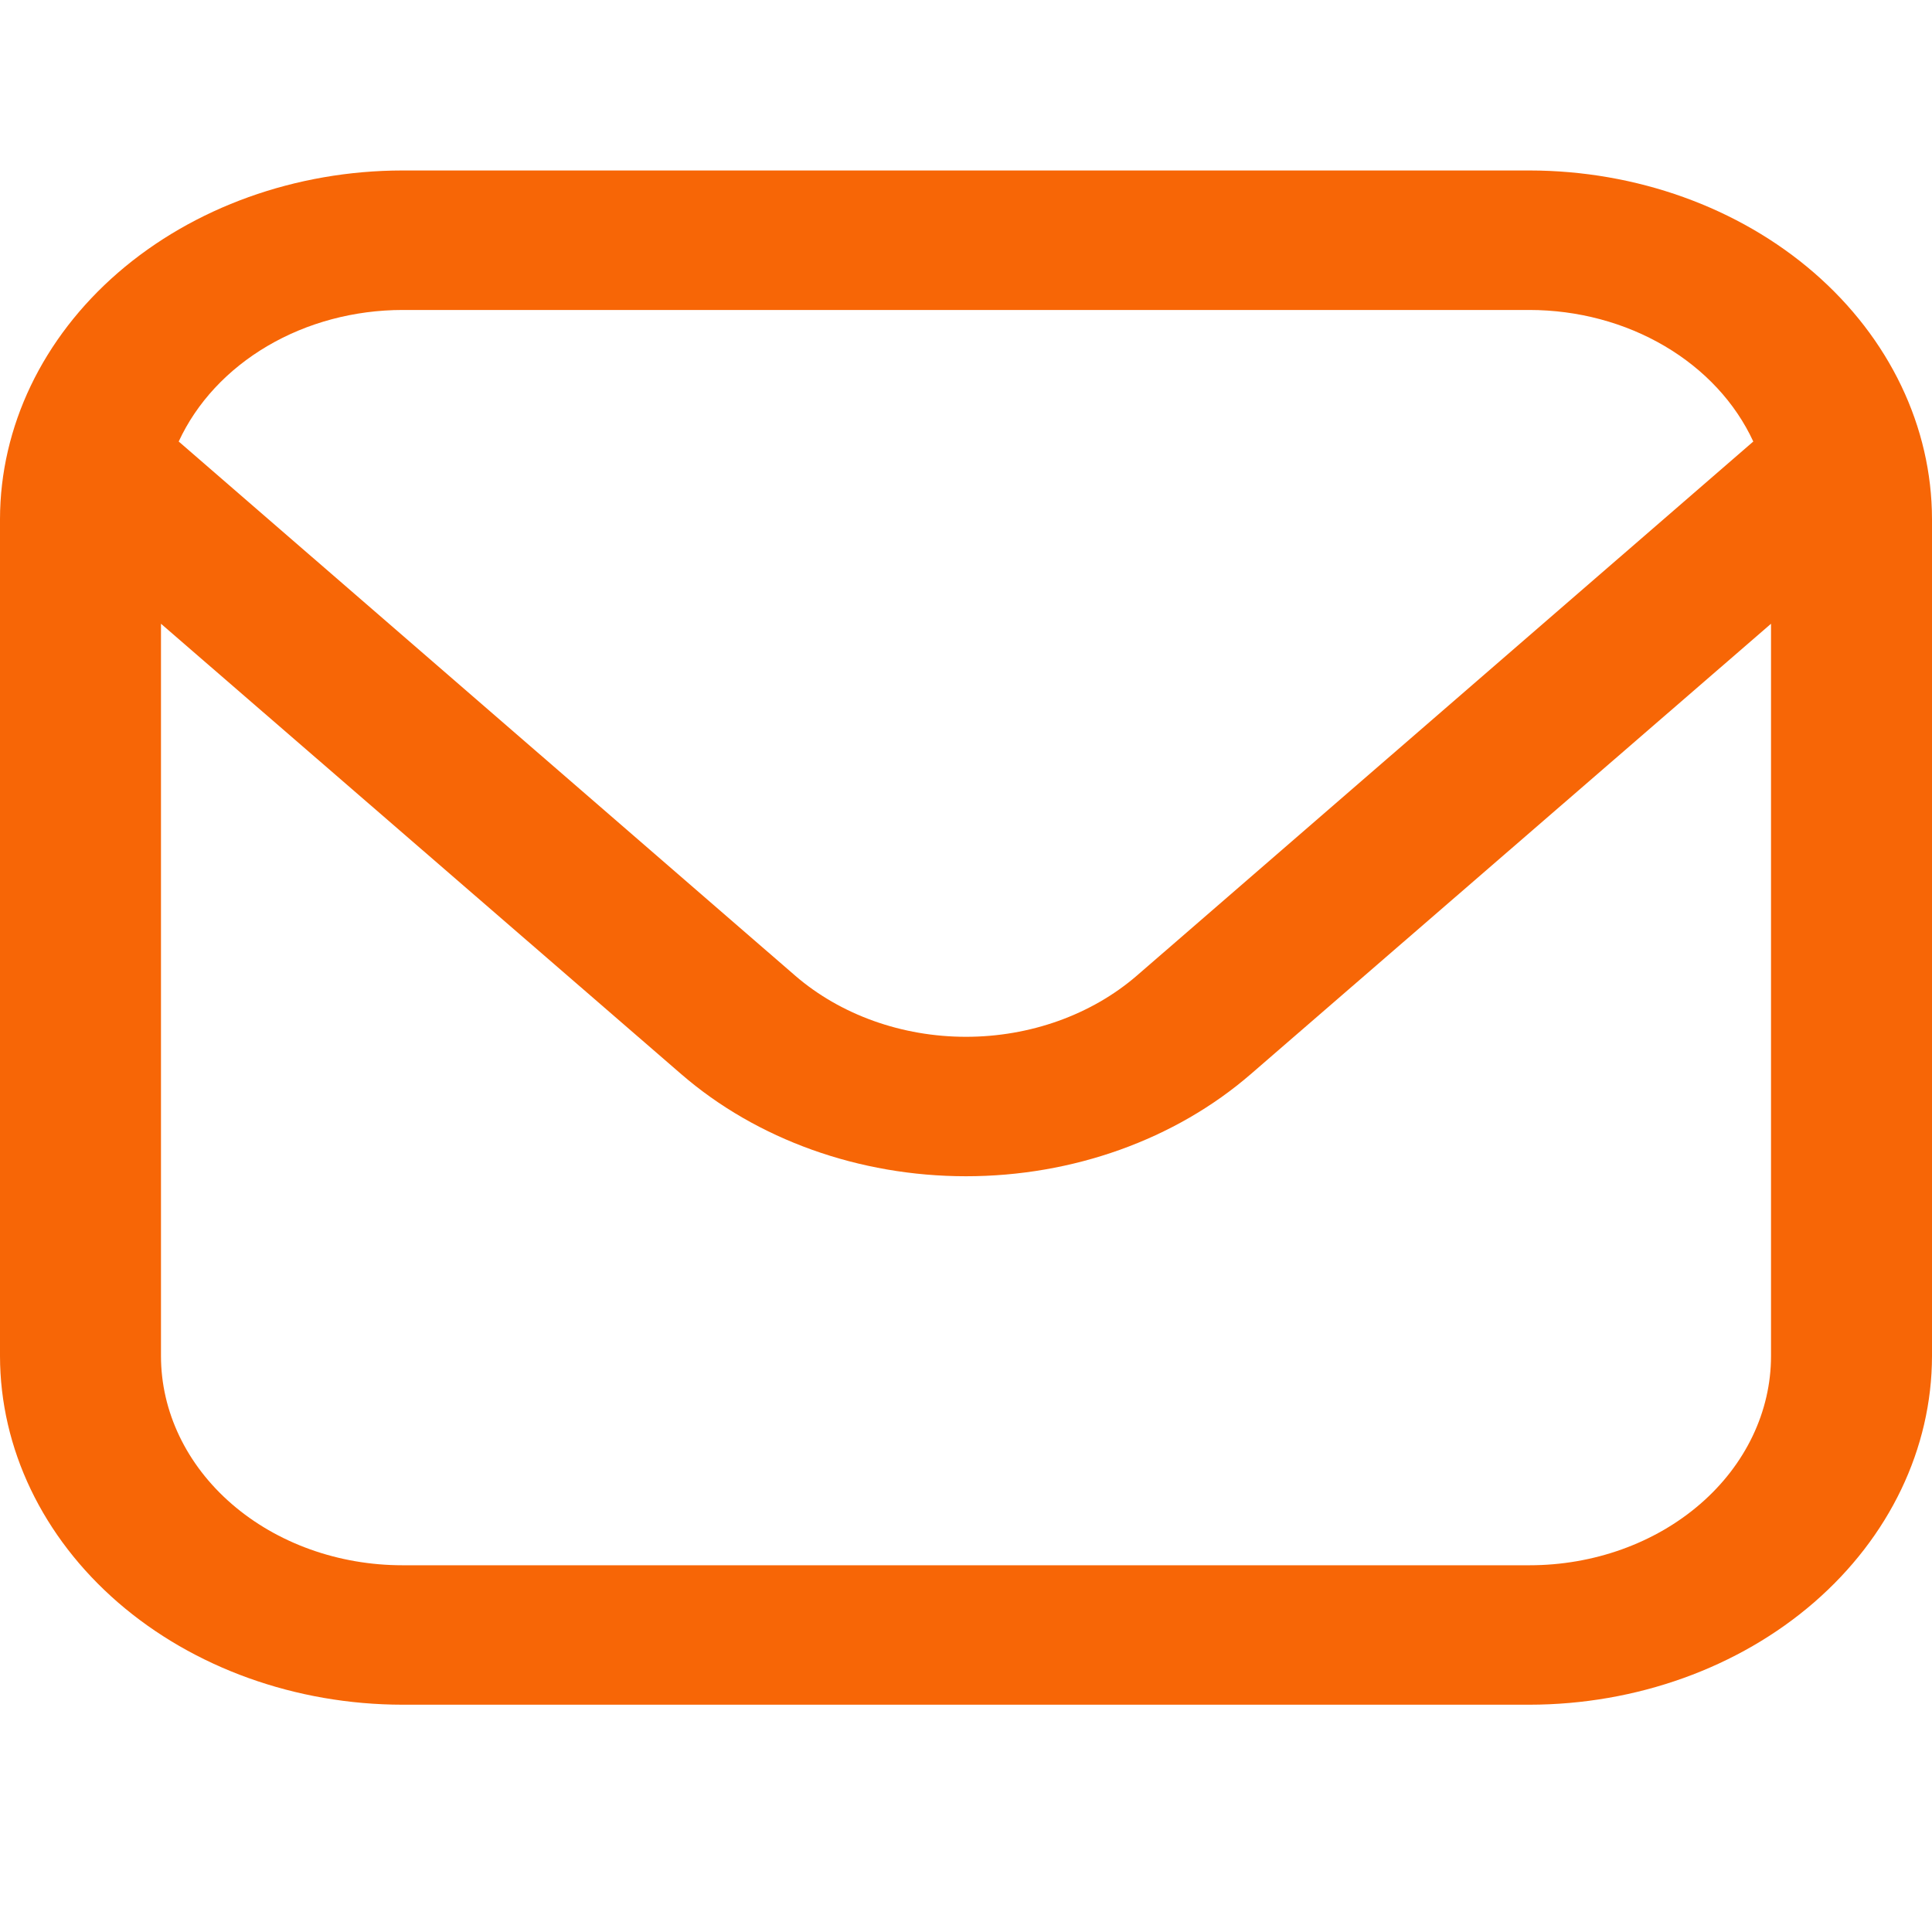 <svg xmlns="http://www.w3.org/2000/svg" width="34" height="34" viewBox="0 0 34 34" fill="none">
  <path d="M26.917 3H7.083C5.205 3.002 3.405 3.649 2.077 4.799C0.749 5.95 0.002 7.51 0 9.136L0 23.864C0.002 25.491 0.749 27.05 2.077 28.201C3.405 29.351 5.205 29.998 7.083 30H26.917C28.795 29.998 30.595 29.351 31.923 28.201C33.251 27.05 33.998 25.491 34 23.864V9.136C33.998 7.51 33.251 5.95 31.923 4.799C30.595 3.649 28.795 3.002 26.917 3ZM7.083 5.455H26.917C27.765 5.456 28.593 5.677 29.295 6.09C29.997 6.503 30.54 7.088 30.855 7.77L20.006 17.17C19.208 17.859 18.127 18.246 17 18.246C15.873 18.246 14.792 17.859 13.994 17.17L3.145 7.77C3.46 7.088 4.003 6.503 4.705 6.09C5.407 5.677 6.235 5.456 7.083 5.455ZM26.917 27.546H7.083C5.956 27.546 4.875 27.158 4.078 26.467C3.281 25.777 2.833 24.84 2.833 23.864V10.977L11.991 18.905C13.32 20.055 15.122 20.7 17 20.7C18.878 20.7 20.68 20.055 22.009 18.905L31.167 10.977V23.864C31.167 24.84 30.719 25.777 29.922 26.467C29.125 27.158 28.044 27.546 26.917 27.546Z" fill="#F76606"/>
</svg>